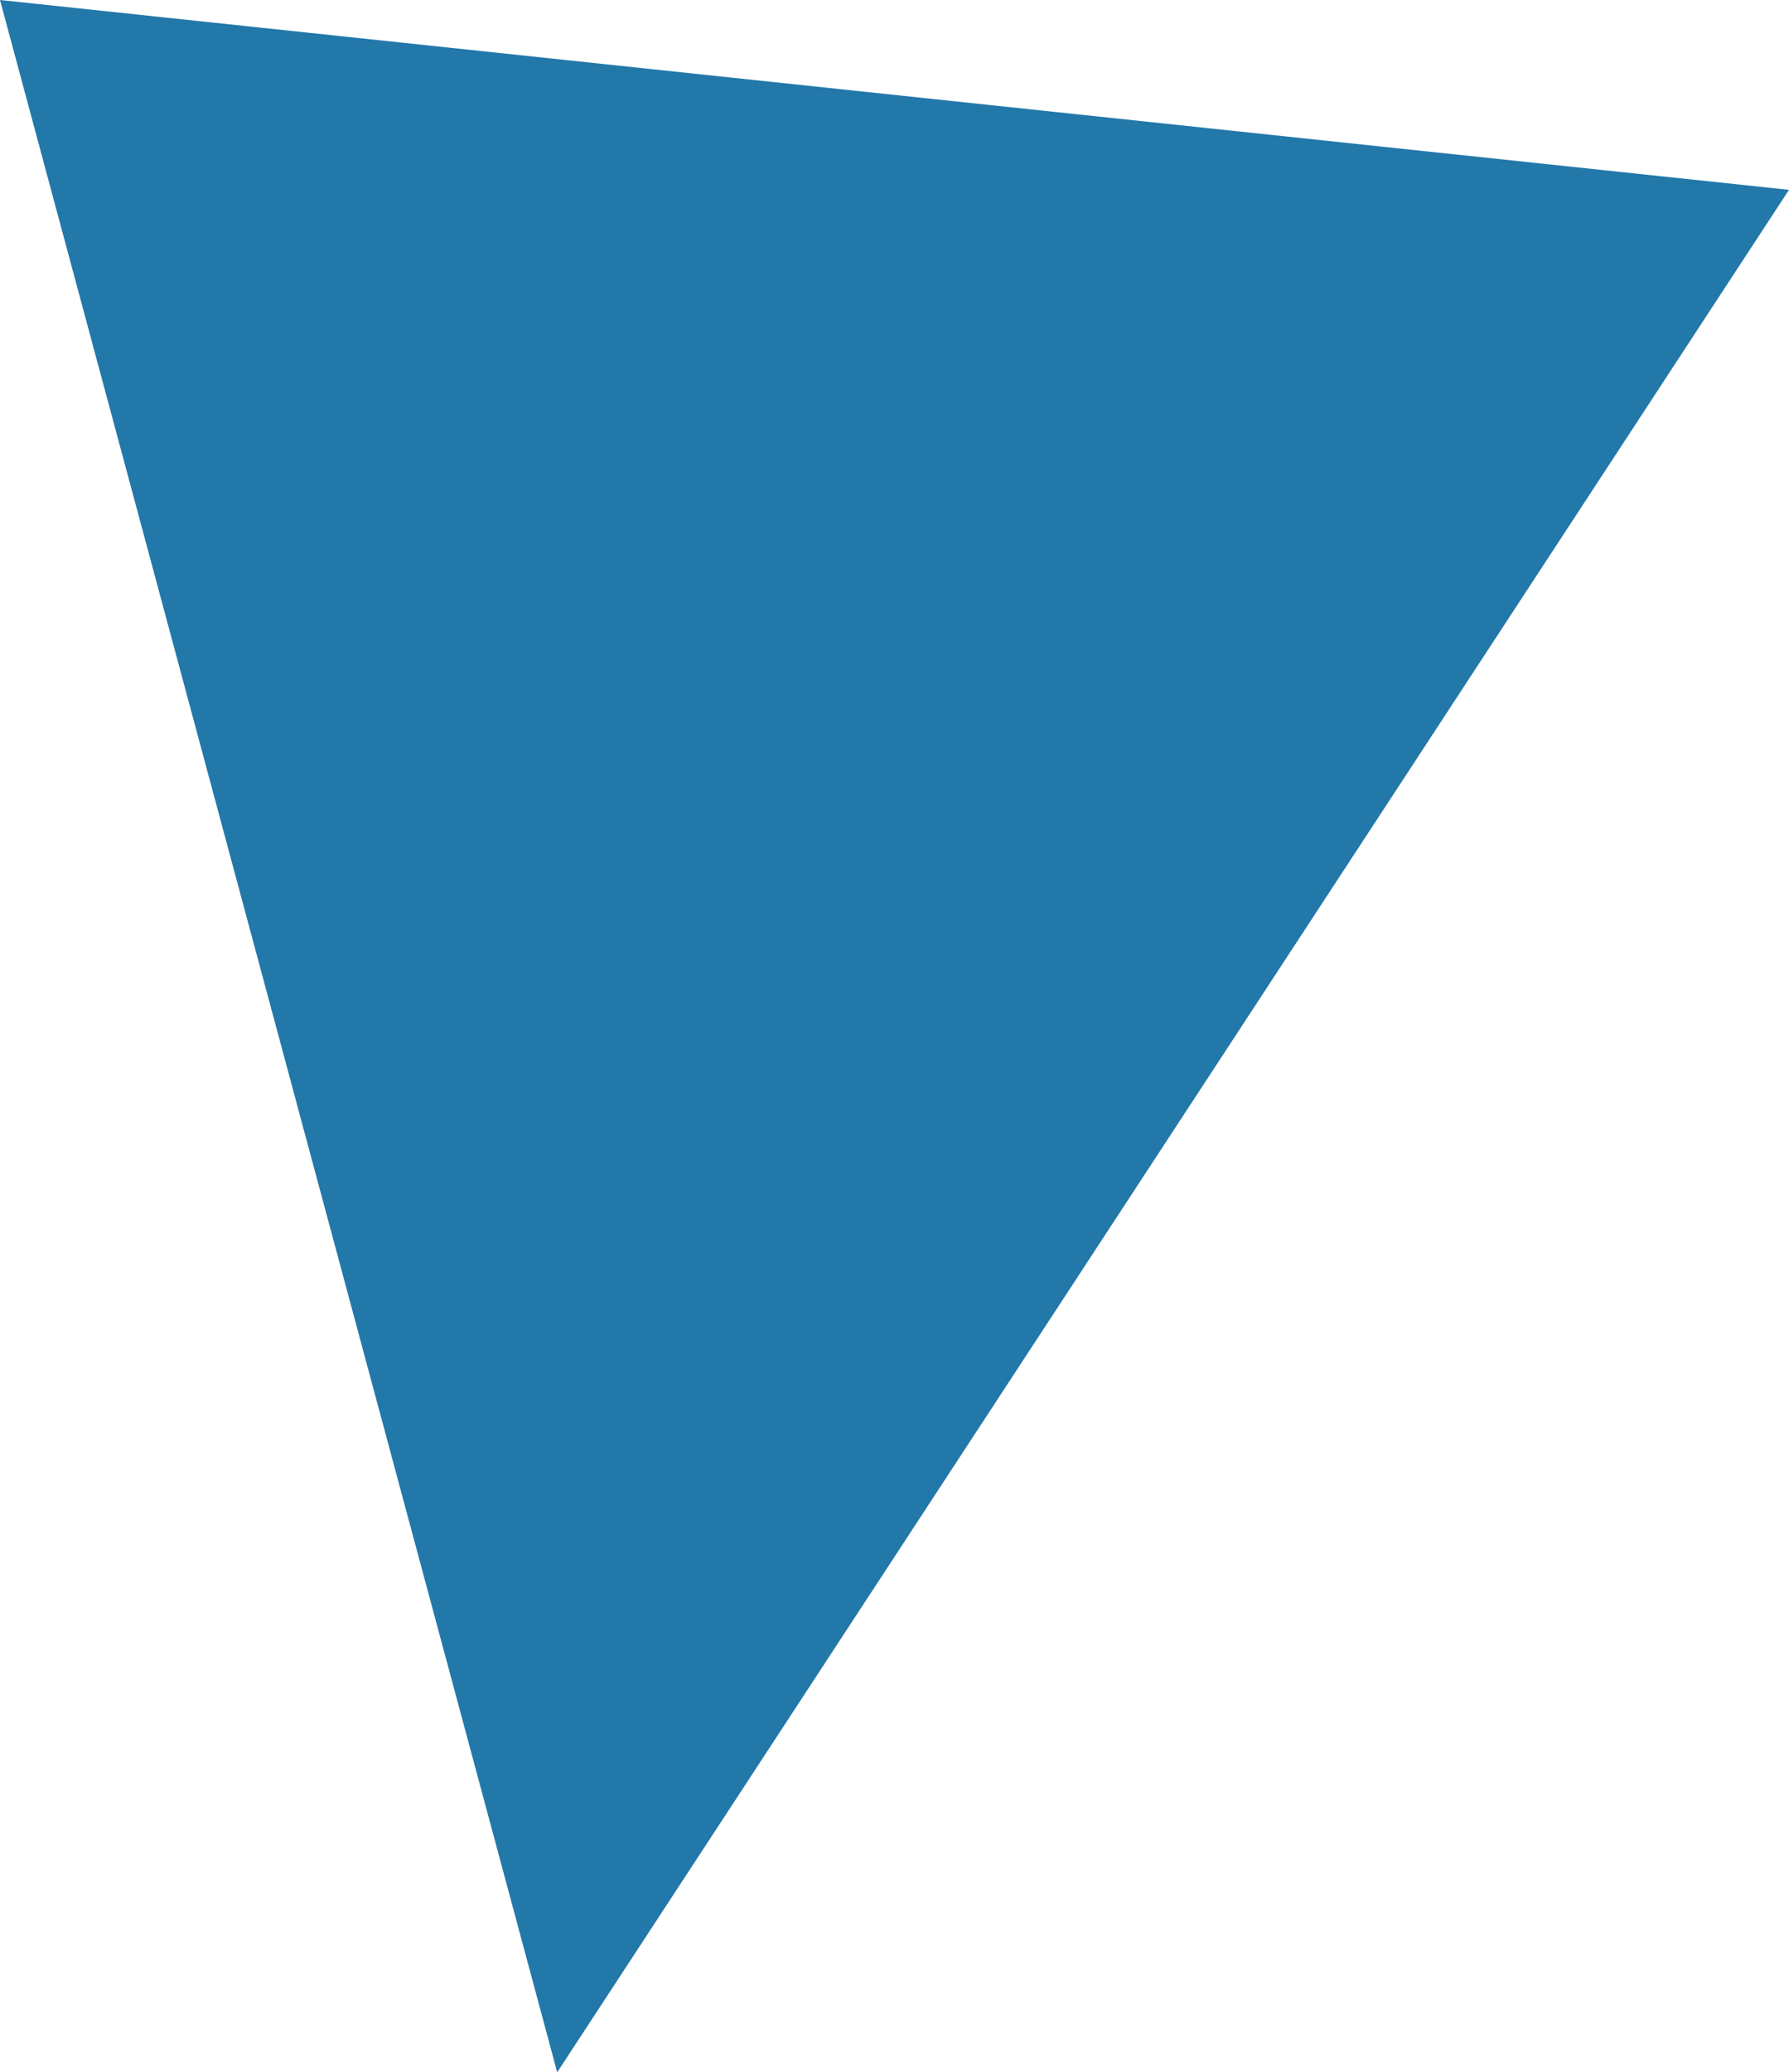 <?xml version="1.0" encoding="utf-8"?>
<!-- Generator: Adobe Illustrator 26.0.0, SVG Export Plug-In . SVG Version: 6.00 Build 0)  -->
<svg version="1.1" id="レイヤー_1" xmlns="http://www.w3.org/2000/svg" xmlns:xlink="http://www.w3.org/1999/xlink" x="0px"
	 y="0px" width="110.203px" height="127.589px" viewBox="0 0 110.203 127.589" enable-background="new 0 0 110.203 127.589"
	 xml:space="preserve">
<polygon fill="#2278A9" points="0,0 34.324,127.589 110.203,11.688 "/>
</svg>
